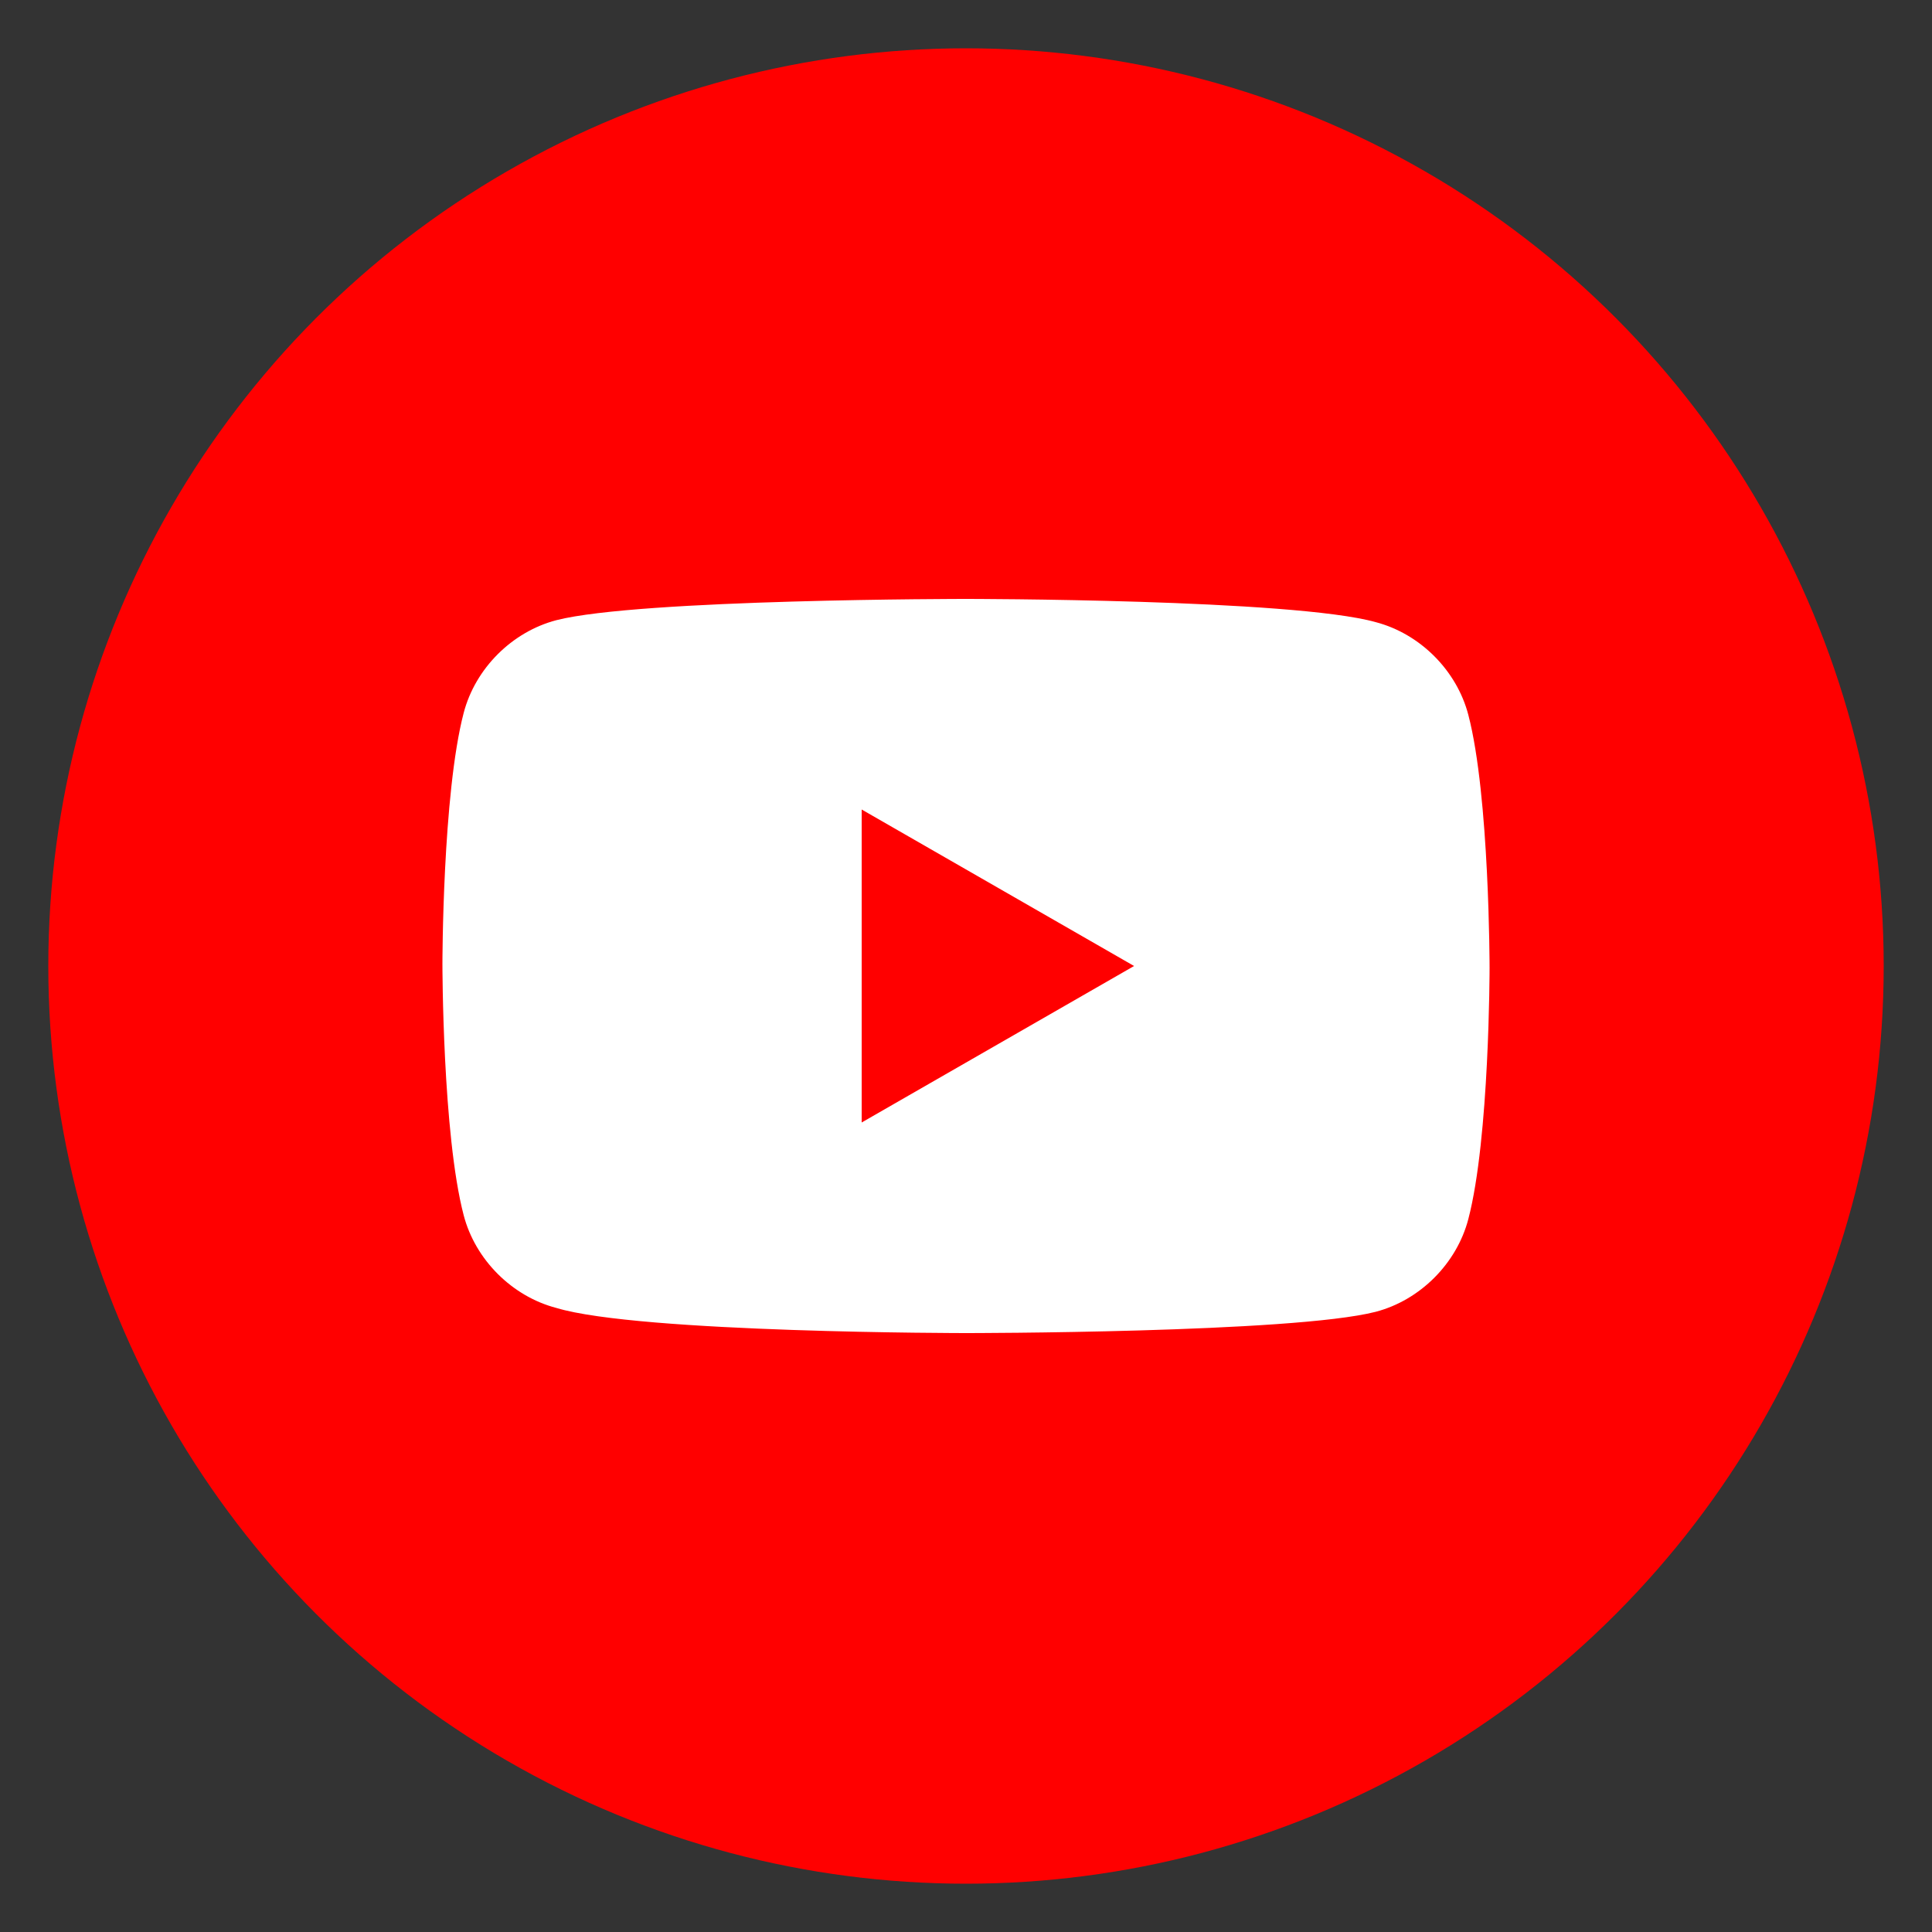 <?xml version="1.0" encoding="utf-8"?>
<!-- Generator: Adobe Illustrator 24.0.0, SVG Export Plug-In . SVG Version: 6.00 Build 0)  -->
<svg version="1.1" id="Livello_1" xmlns="http://www.w3.org/2000/svg" xmlns:xlink="http://www.w3.org/1999/xlink" x="0px" y="0px"
	 viewBox="0 0 100 100" style="enable-background:new 0 0 100 100;" xml:space="preserve">
<rect x="0" y="0" width="100" height="100" fill="#333333" stroke="none"/>
<style type="text/css">
	.st0{fill:#FF0000;}
	.st1{fill:#FFFFFF;}
</style>
<circle class="st0" cx="50" cy="50" r="47.5"/>
<path class="st1" d="M76,37c-0.6-2.3-2.5-4.2-4.8-4.8C66.9,31,50,31,50,31s-16.9,0-21.2,1.1c-2.3,0.6-4.2,2.5-4.8,4.8
	c-1.1,4.2-1.1,13-1.1,13s0,8.8,1.1,13c0.6,2.3,2.5,4.2,4.8,4.8C33.1,69,50,69,50,69s16.9,0,21.2-1.1c2.3-0.6,4.2-2.5,4.8-4.8
	c1.1-4.2,1.1-13,1.1-13S77.1,41.2,76,37z M44.6,58.1V41.9L58.7,50L44.6,58.1z"/>
</svg>
